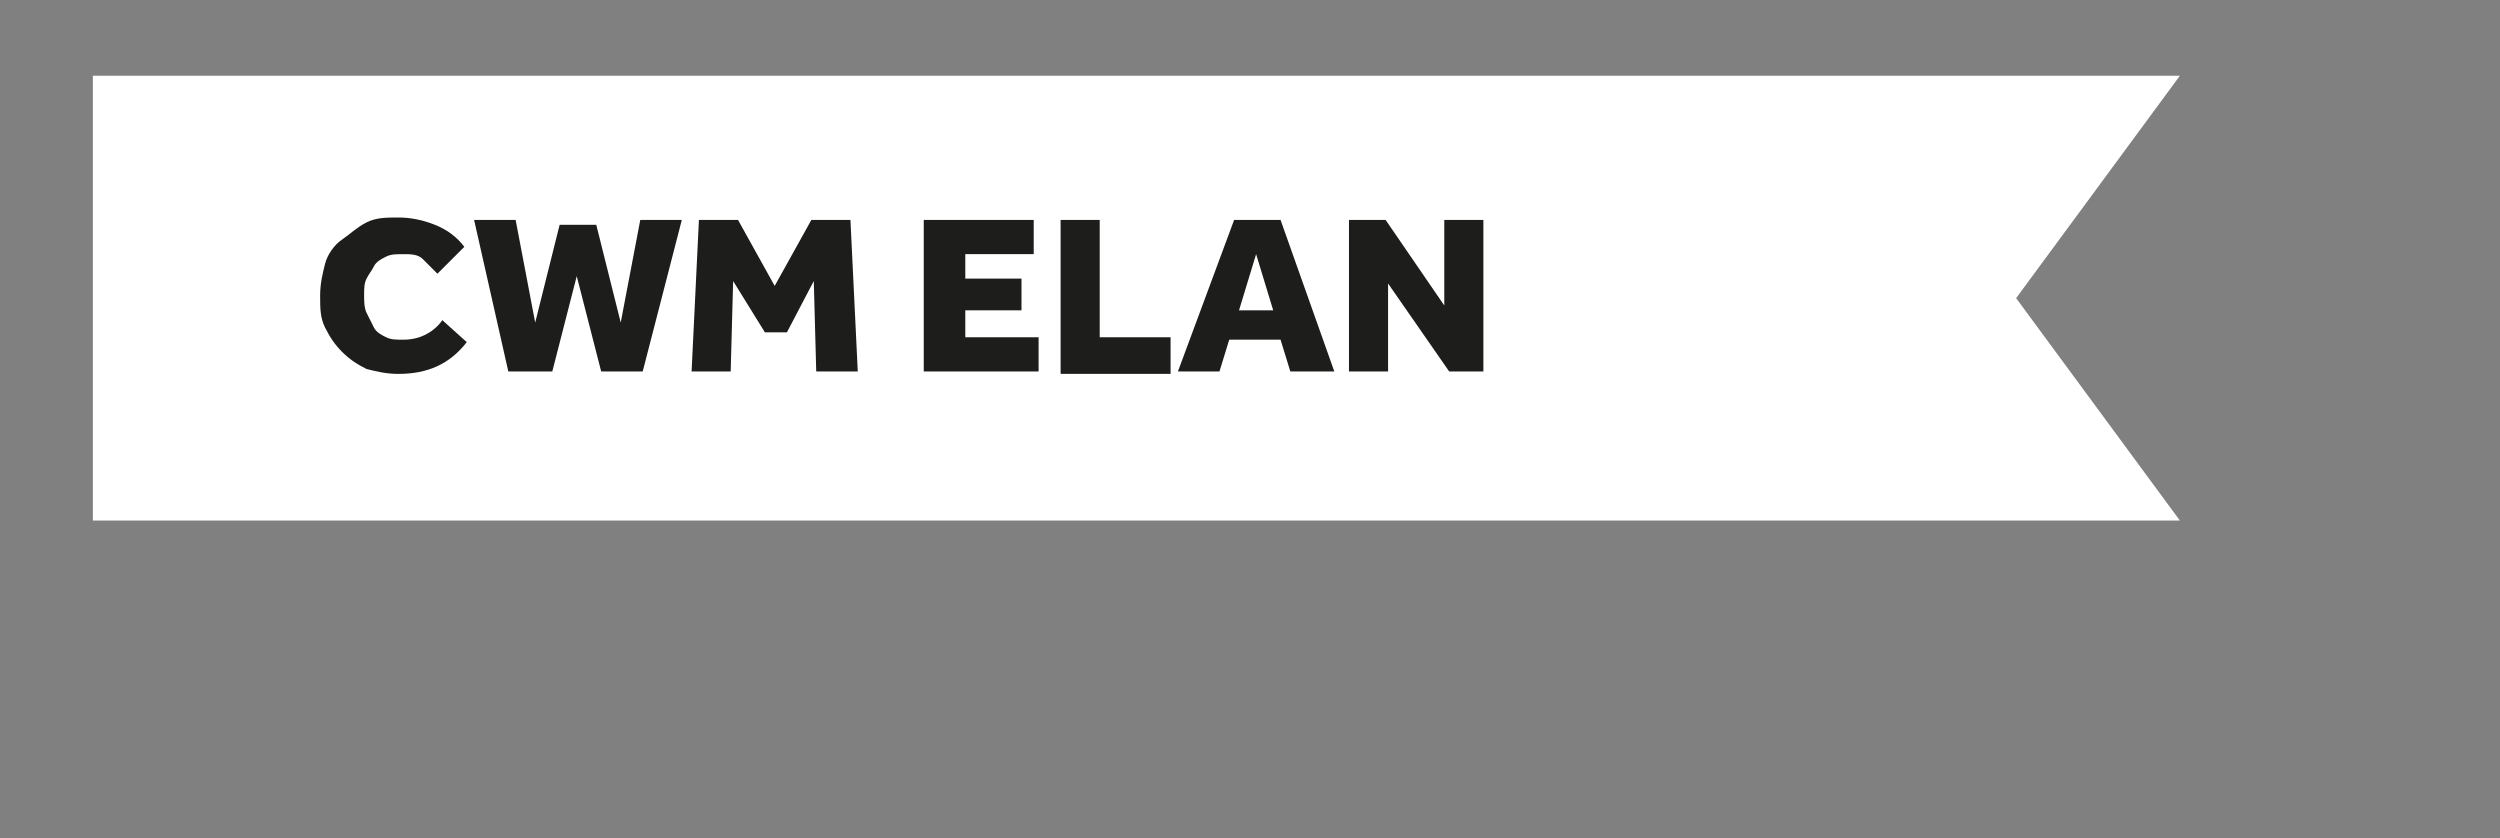 <?xml version="1.0" encoding="utf-8"?>
<!-- Generator: Adobe Illustrator 23.1.0, SVG Export Plug-In . SVG Version: 6.00 Build 0)  -->
<svg version="1.1" id="Layer_1" xmlns="http://www.w3.org/2000/svg" xmlns:xlink="http://www.w3.org/1999/xlink" x="0px" y="0px"
	 viewBox="0 0 102.3 34.3" style="enable-background:new 0 0 102.3 34.3;" xml:space="preserve">
<rect x="0" y="0" width="102.3" height="34.3" fill="#808080" stroke="none"/>
<style type="text/css">
	.st0{fill:#FFFFFF;}
	.st1{fill:#1D1D1B;}
</style>
<g>
	<polygon class="st0" points="89.2,21.3 3.8,21.3 3.8,3.1 89.2,3.1 82.5,12.2 	"/>
</g>
<g>
	<g>
		<path class="st1" d="M19.1,14c-0.7,0.9-1.6,1.3-2.8,1.3c-0.5,0-0.9-0.1-1.3-0.2c-0.4-0.2-0.7-0.4-1-0.7c-0.3-0.3-0.5-0.6-0.7-1
			s-0.2-0.8-0.2-1.3c0-0.5,0.1-0.9,0.2-1.3s0.4-0.8,0.7-1s0.6-0.5,1-0.7c0.4-0.2,0.8-0.2,1.3-0.2c0.5,0,1,0.1,1.5,0.3
			c0.5,0.2,0.9,0.5,1.2,0.9l-1.1,1.1c-0.2-0.2-0.4-0.4-0.6-0.6s-0.5-0.2-0.8-0.2c-0.3,0-0.5,0-0.7,0.1c-0.2,0.1-0.4,0.2-0.5,0.4
			c-0.1,0.2-0.2,0.3-0.3,0.5c-0.1,0.2-0.1,0.4-0.1,0.7c0,0.2,0,0.5,0.1,0.7s0.2,0.4,0.3,0.6c0.1,0.2,0.3,0.3,0.5,0.4
			c0.2,0.1,0.4,0.1,0.7,0.1c0.4,0,0.7-0.1,0.9-0.2s0.5-0.3,0.7-0.6L19.1,14z"/>
		<path class="st1" d="M19.4,9h1.7l0.8,4.2l1-4h1.5l1,4L26.2,9h1.7l-1.6,6.2h-1.7l-1-3.9l-1,3.9h-1.8L19.4,9z"/>
		<path class="st1" d="M28.6,9h1.6l1.5,2.7L33.2,9h1.6l0.3,6.2h-1.7l-0.1-3.7l-1.1,2.1h-0.9L30,11.5l-0.1,3.7h-1.6L28.6,9z"/>
		<path class="st1" d="M37.8,9h4.5v1.4h-2.8v1h2.3v1.3h-2.3v1.1h3v1.4h-4.7V9z"/>
		<path class="st1" d="M43.3,9H45v4.8h2.9v1.5h-4.5V9z"/>
		<path class="st1" d="M50.5,9h1.9l2.2,6.2h-1.8l-0.4-1.3h-2.1l-0.4,1.3h-1.7L50.5,9z M52.1,12.7l-0.7-2.3l-0.7,2.3H52.1z"/>
		<path class="st1" d="M55.2,9h1.5l2.4,3.5V9h1.6v6.2h-1.4l-2.5-3.6v3.6h-1.6V9z"/>
	</g>
</g>
</svg>
